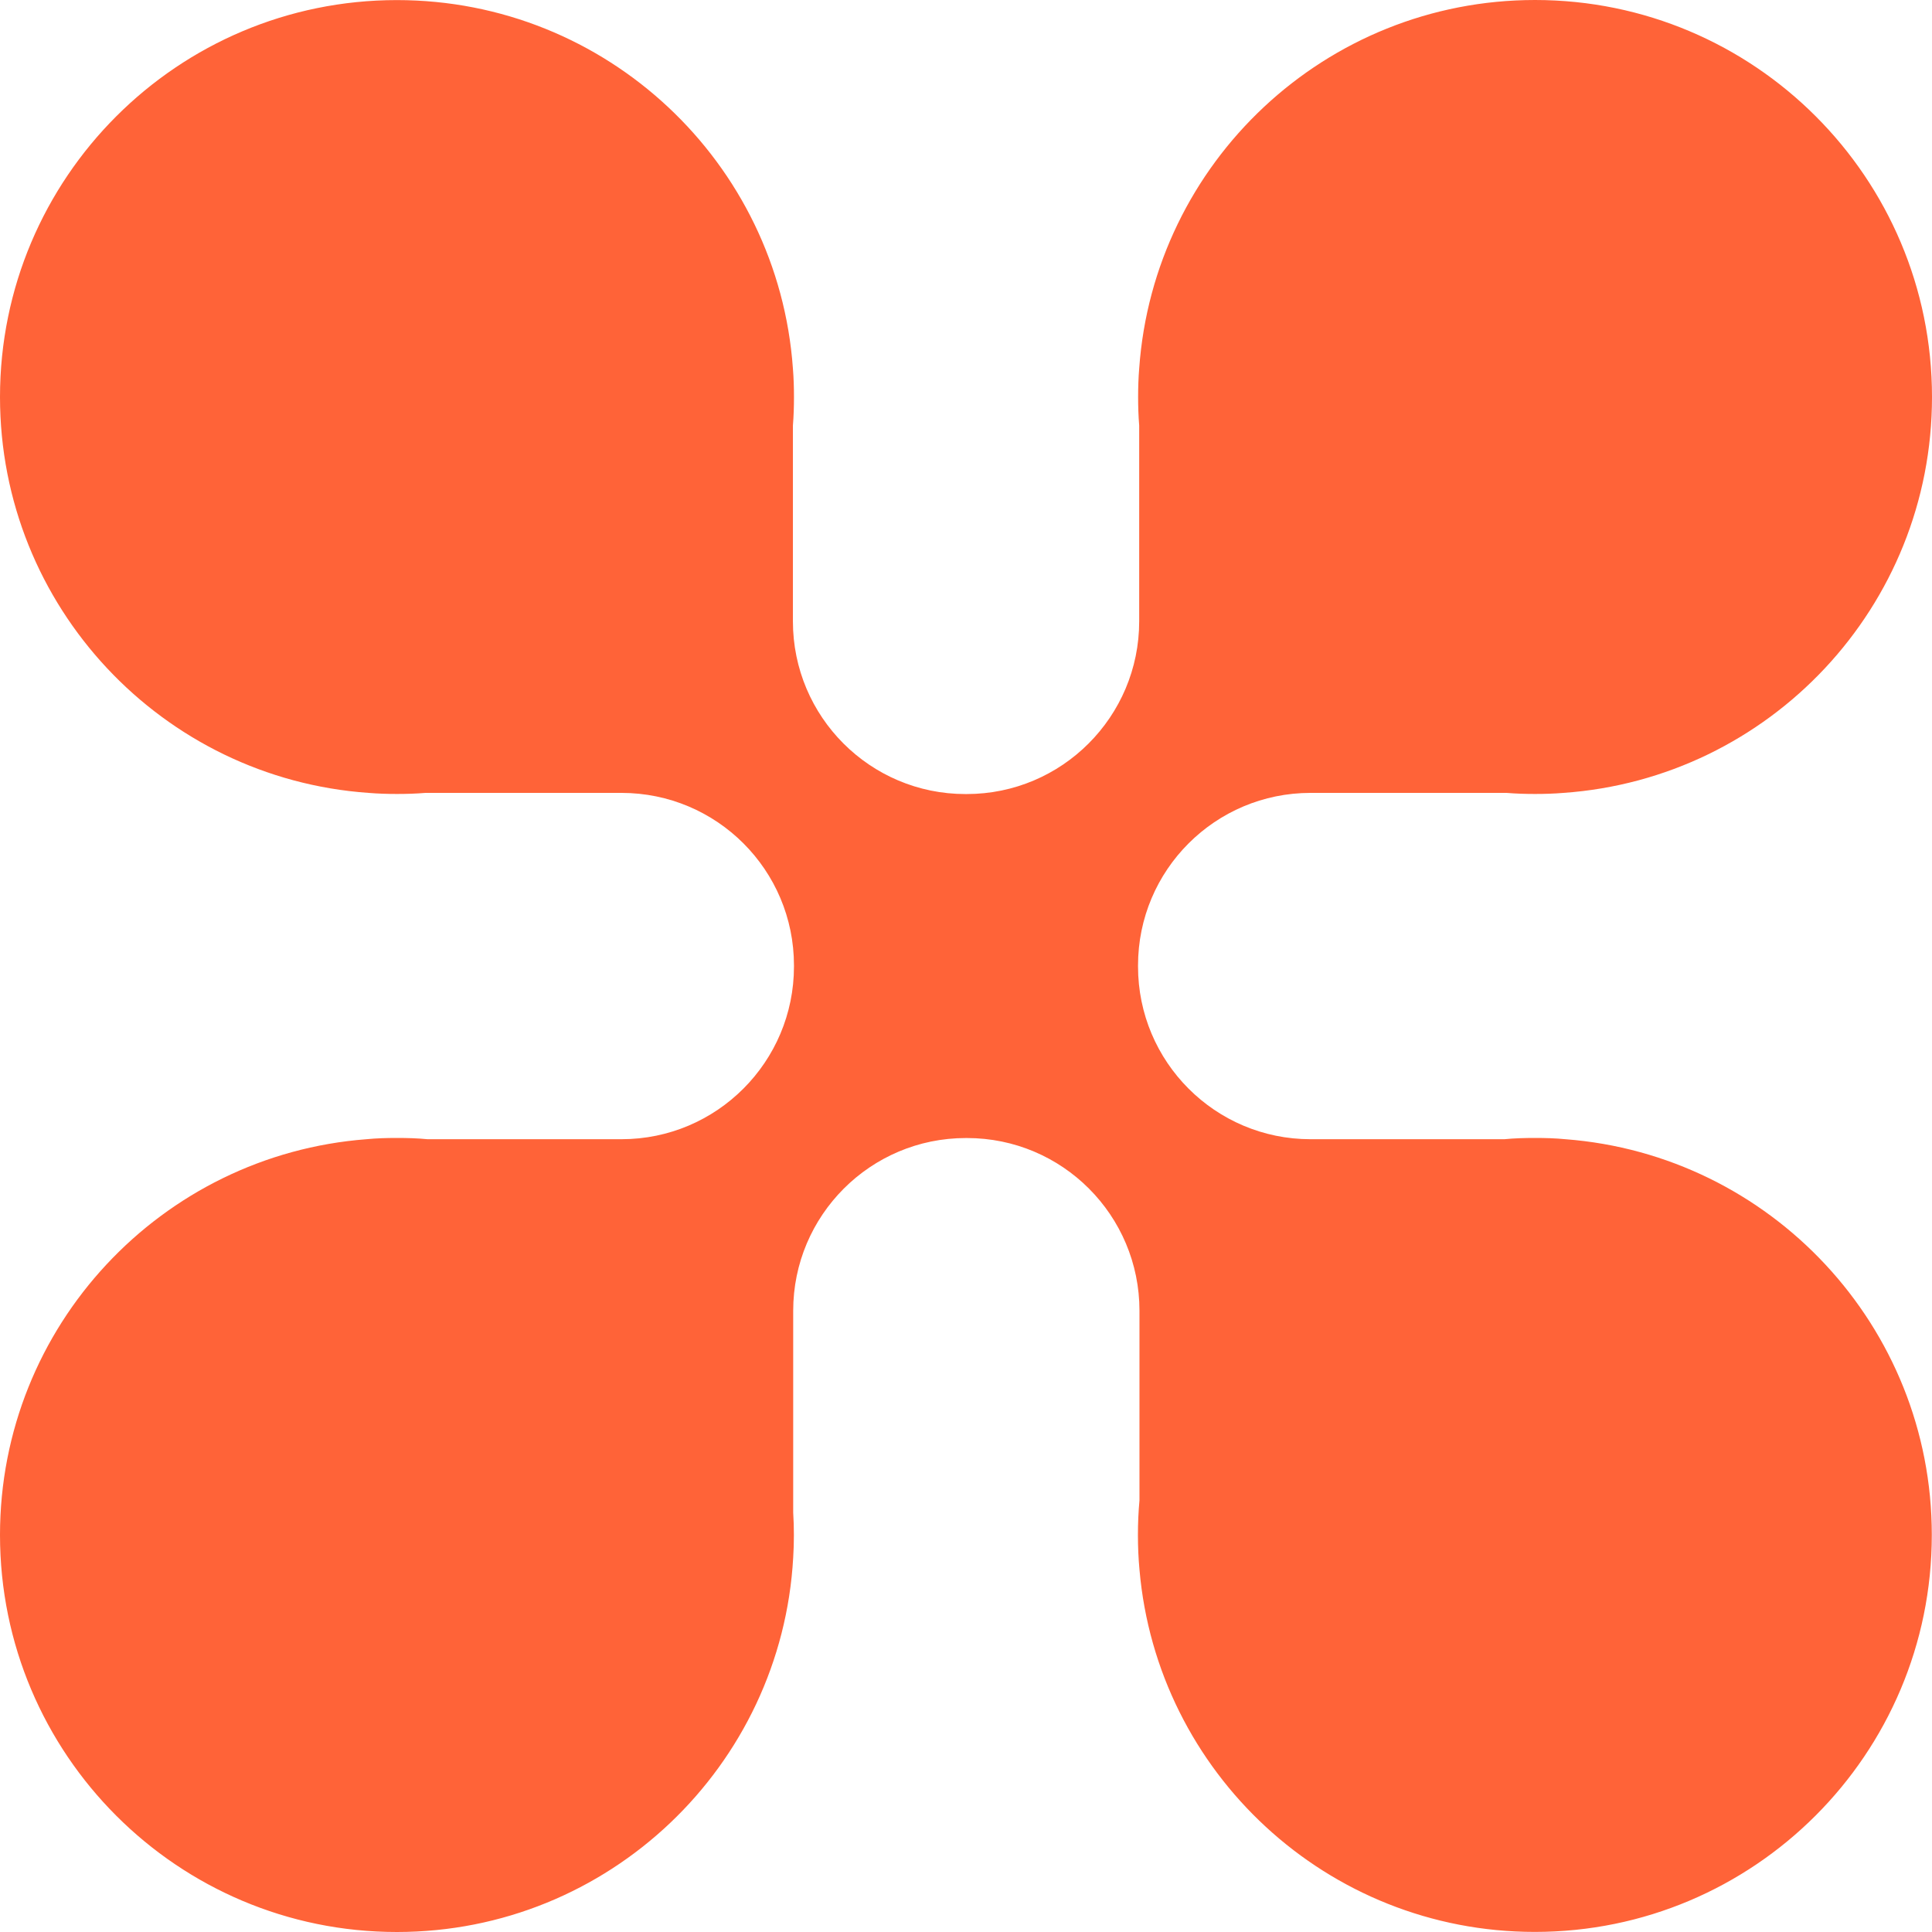 <?xml version="1.0" encoding="UTF-8"?> <svg xmlns="http://www.w3.org/2000/svg" width="90" height="90" viewBox="0 0 90 90" fill="none"><g clip-path="url(#clip0_97_73)"><path d="M72.924 53.069C72.456 53.023 71.979 53.01 71.502 53.01C71.025 53.01 70.548 53.023 70.081 53.069H61.05C56.613 53.069 53.014 49.468 53.014 45.023V44.973C53.014 40.532 56.613 36.936 61.05 36.936H70.18C70.62 36.972 71.061 36.986 71.507 36.986C71.952 36.986 72.393 36.972 72.834 36.936C82.432 36.261 90 28.26 90 18.495C90 8.28 81.721 0 71.507 0C61.743 0 53.743 7.569 53.068 17.168C53.032 17.608 53.018 18.049 53.018 18.495C53.018 18.941 53.032 19.381 53.068 19.823V28.944C53.068 33.386 49.468 36.99 45.032 36.99H44.973C40.536 36.99 36.937 33.39 36.937 28.944V19.823C36.973 19.381 36.986 18.941 36.986 18.495C36.986 18.049 36.973 17.608 36.937 17.168C36.257 7.569 28.257 0.004 18.489 0.004C8.279 0.004 0 8.28 0 18.495C0 28.26 7.568 36.261 17.166 36.936C17.607 36.972 18.048 36.986 18.493 36.986C18.939 36.986 19.38 36.972 19.82 36.936H28.95C33.387 36.936 36.986 40.527 36.986 44.973V45.023C36.986 49.464 33.387 53.069 28.95 53.069H19.915C19.447 53.023 18.97 53.01 18.493 53.01C18.016 53.01 17.539 53.023 17.071 53.069C7.523 53.797 0 61.772 0 71.505C0 81.72 8.279 90 18.489 90C28.352 90 36.406 82.278 36.95 72.558C36.973 72.212 36.982 71.861 36.982 71.51C36.982 71.159 36.973 70.808 36.95 70.461V61.06C36.95 56.619 40.55 53.014 44.995 53.014H45.045C49.486 53.014 53.081 56.614 53.081 61.06V69.894C53.032 70.43 53.009 70.965 53.009 71.505C53.009 72.049 53.032 72.585 53.081 73.116C53.896 82.575 61.828 89.996 71.498 89.996C81.712 89.996 89.991 81.716 89.991 71.501C89.991 61.772 82.468 53.797 72.924 53.069Z" fill="#FF6338"></path></g><defs><clipPath id="clip0_97_73"><rect width="90" height="90" fill="white"></rect></clipPath></defs></svg> 